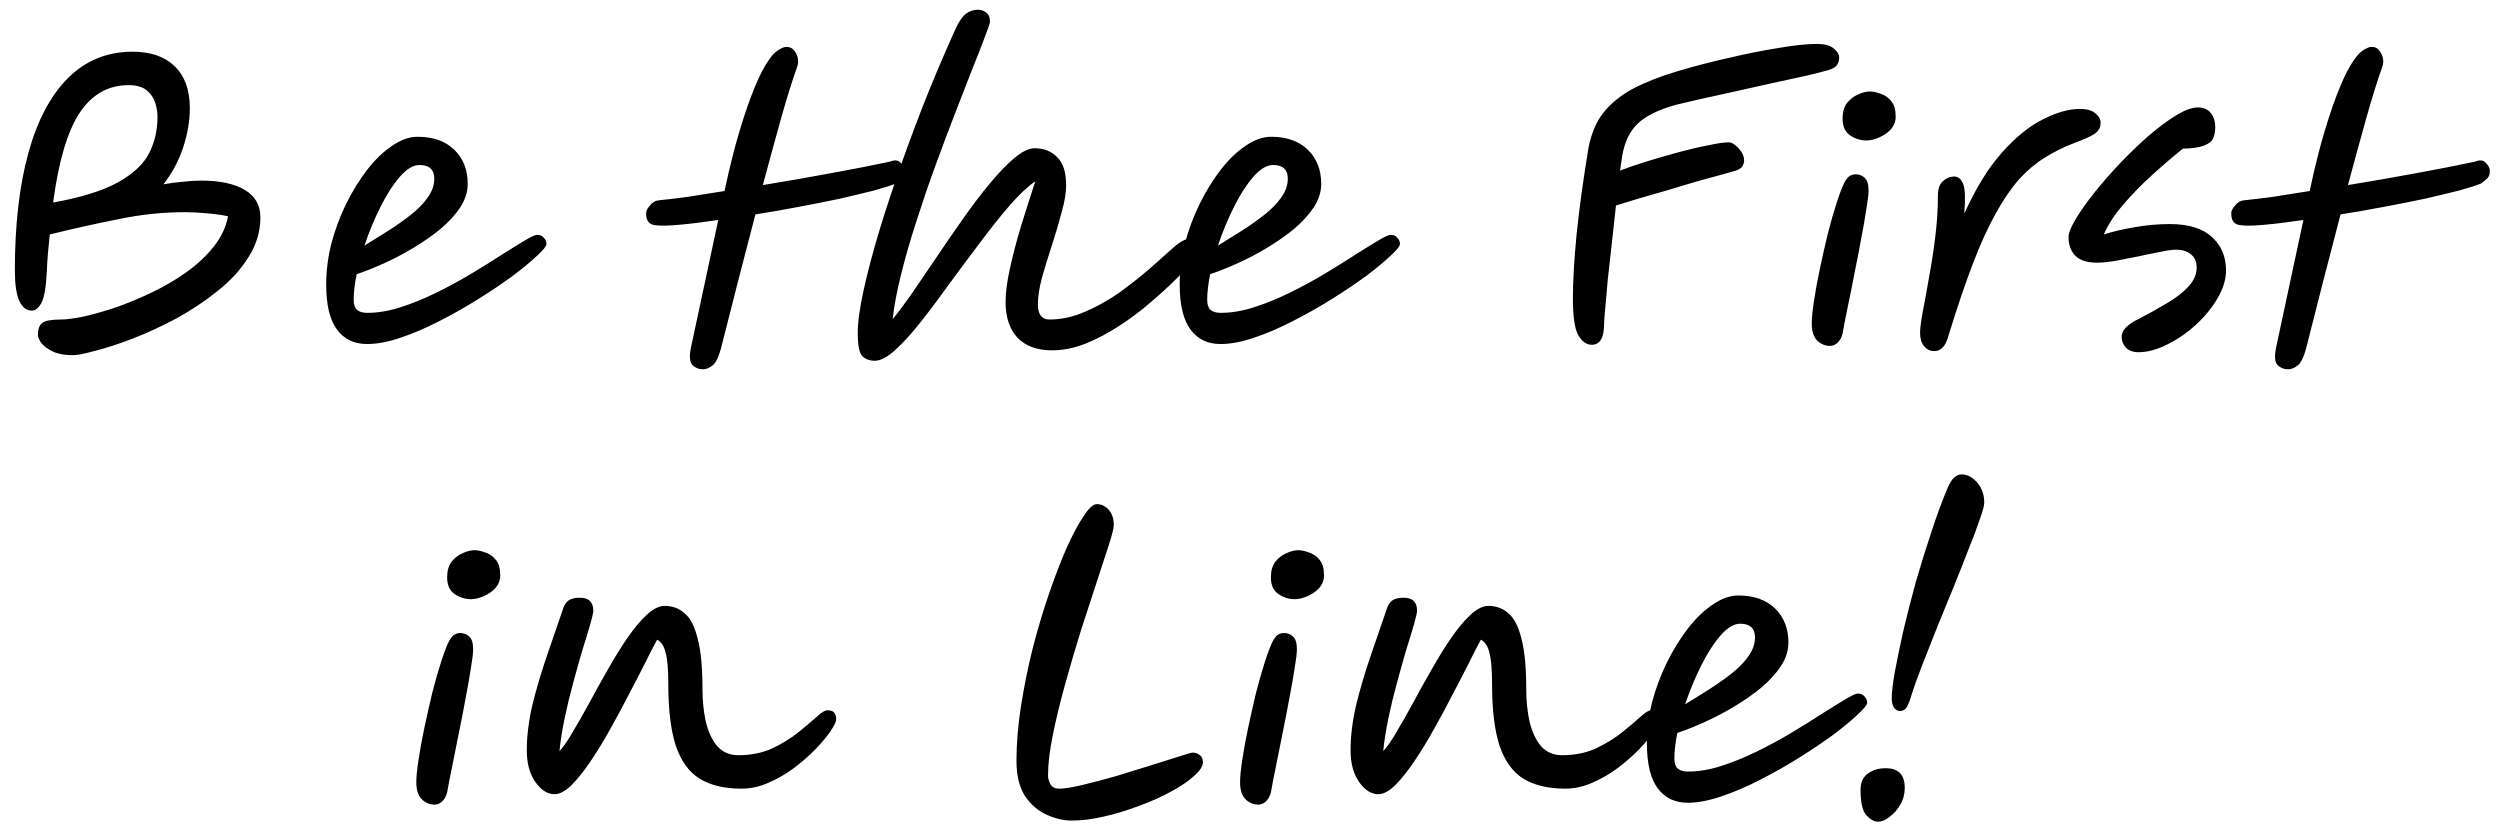 <?xml version="1.0" encoding="UTF-8"?> <svg xmlns="http://www.w3.org/2000/svg" width="109" height="36" viewBox="0 0 109 36" fill="none"> <path d="M3.174 15.486C2.818 15.486 2.527 15.432 2.3 15.324C2.073 15.216 1.906 15.092 1.798 14.951C1.701 14.811 1.652 14.698 1.652 14.611C1.652 14.352 1.717 14.174 1.846 14.077C1.976 13.98 2.246 13.931 2.656 13.931C2.894 13.931 3.223 13.888 3.644 13.802C4.076 13.704 4.551 13.569 5.069 13.397C5.587 13.213 6.116 12.992 6.656 12.733C7.196 12.474 7.698 12.177 8.162 11.842C8.627 11.507 9.015 11.14 9.328 10.741C9.652 10.331 9.857 9.893 9.944 9.429C9.631 9.364 9.312 9.321 8.988 9.299C8.675 9.267 8.362 9.251 8.049 9.251C7.099 9.251 6.133 9.353 5.15 9.559C4.168 9.753 3.174 9.974 2.17 10.223C2.138 10.525 2.111 10.8 2.089 11.049C2.068 11.297 2.052 11.561 2.041 11.842C2.008 12.533 1.927 12.992 1.798 13.219C1.679 13.434 1.544 13.543 1.393 13.543C1.156 13.543 0.972 13.402 0.842 13.121C0.713 12.841 0.648 12.393 0.648 11.777C0.648 9.812 0.842 8.117 1.231 6.692C1.62 5.267 2.197 4.171 2.964 3.405C3.73 2.638 4.67 2.255 5.782 2.255C6.57 2.255 7.18 2.465 7.612 2.886C8.054 3.307 8.276 3.917 8.276 4.716C8.276 5.267 8.179 5.839 7.984 6.433C7.79 7.016 7.504 7.55 7.126 8.036C7.417 7.982 7.704 7.945 7.984 7.923C8.265 7.891 8.524 7.874 8.762 7.874C9.582 7.874 10.219 8.009 10.673 8.279C11.126 8.549 11.353 8.949 11.353 9.478C11.353 10.093 11.18 10.671 10.835 11.21C10.5 11.75 10.052 12.242 9.49 12.684C8.94 13.127 8.341 13.526 7.693 13.883C7.045 14.228 6.413 14.52 5.798 14.757C5.183 14.995 4.637 15.173 4.162 15.291C3.698 15.421 3.369 15.486 3.174 15.486ZM2.316 8.83C3.515 8.614 4.443 8.328 5.102 7.972C5.76 7.615 6.219 7.2 6.478 6.725C6.737 6.239 6.867 5.693 6.867 5.089C6.867 4.895 6.834 4.695 6.77 4.49C6.705 4.274 6.581 4.09 6.397 3.939C6.214 3.788 5.949 3.712 5.604 3.712C4.718 3.712 4.006 4.117 3.466 4.927C2.937 5.737 2.554 7.038 2.316 8.83ZM20.392 8.02C20.392 8.366 20.284 8.706 20.069 9.04C19.853 9.364 19.567 9.677 19.21 9.98C18.854 10.271 18.46 10.546 18.028 10.806C17.596 11.065 17.164 11.291 16.732 11.486C16.301 11.68 15.906 11.837 15.55 11.955C15.464 12.377 15.421 12.749 15.421 13.073C15.421 13.278 15.469 13.424 15.566 13.51C15.664 13.597 15.815 13.64 16.02 13.64C16.473 13.64 16.954 13.559 17.461 13.397C17.969 13.235 18.487 13.024 19.016 12.765C19.545 12.506 20.052 12.231 20.538 11.939C21.024 11.648 21.467 11.372 21.866 11.113C22.276 10.854 22.616 10.644 22.886 10.482C23.156 10.32 23.334 10.239 23.421 10.239C23.55 10.239 23.648 10.282 23.712 10.368C23.788 10.444 23.826 10.536 23.826 10.644C23.826 10.73 23.691 10.897 23.421 11.146C23.162 11.394 22.811 11.685 22.368 12.02C21.925 12.344 21.429 12.679 20.878 13.024C20.328 13.37 19.755 13.694 19.162 13.996C18.579 14.298 18.012 14.541 17.461 14.725C16.921 14.908 16.436 15 16.004 15C15.442 15 15.005 14.79 14.692 14.368C14.379 13.947 14.222 13.294 14.222 12.409C14.222 11.815 14.298 11.216 14.449 10.611C14.611 10.007 14.827 9.429 15.097 8.878C15.377 8.317 15.685 7.82 16.02 7.389C16.365 6.946 16.727 6.6 17.105 6.352C17.483 6.093 17.85 5.963 18.206 5.963C18.886 5.963 19.421 6.152 19.809 6.53C20.198 6.908 20.392 7.405 20.392 8.02ZM15.89 10.708C16.225 10.503 16.57 10.287 16.927 10.061C17.283 9.834 17.612 9.602 17.915 9.364C18.217 9.127 18.46 8.878 18.643 8.619C18.838 8.349 18.935 8.074 18.935 7.793C18.935 7.394 18.719 7.194 18.287 7.194C18.017 7.194 17.731 7.367 17.429 7.712C17.137 8.047 16.857 8.484 16.587 9.024C16.317 9.564 16.085 10.125 15.89 10.708ZM28.579 9.818C28.288 9.796 28.153 9.607 28.174 9.251C28.185 9.165 28.245 9.062 28.353 8.943C28.46 8.814 28.585 8.743 28.725 8.733C29.06 8.7 29.47 8.652 29.956 8.587C30.453 8.511 30.998 8.425 31.591 8.328C31.7 7.799 31.829 7.243 31.98 6.66C32.131 6.077 32.299 5.51 32.482 4.959C32.666 4.398 32.86 3.89 33.065 3.437C33.27 2.984 33.486 2.627 33.713 2.368C33.832 2.249 33.94 2.168 34.037 2.125C34.134 2.071 34.22 2.044 34.296 2.044C34.447 2.044 34.566 2.109 34.652 2.239C34.749 2.368 34.798 2.514 34.798 2.676C34.798 2.762 34.782 2.849 34.749 2.935C34.533 3.54 34.301 4.285 34.053 5.17C33.805 6.055 33.54 7.021 33.26 8.069C34.253 7.907 35.246 7.734 36.239 7.55C37.233 7.367 38.086 7.2 38.798 7.048C39.003 6.962 39.16 6.978 39.268 7.097C39.386 7.216 39.446 7.335 39.446 7.453C39.446 7.604 39.403 7.718 39.316 7.793C39.241 7.869 39.16 7.934 39.073 7.988L39.057 8.004C38.841 8.09 38.517 8.193 38.086 8.312C37.654 8.42 37.157 8.538 36.596 8.668C36.034 8.787 35.435 8.905 34.798 9.024C34.172 9.143 33.551 9.251 32.936 9.348C32.687 10.298 32.434 11.275 32.175 12.279C31.926 13.273 31.678 14.25 31.43 15.21C31.322 15.599 31.197 15.842 31.057 15.939C30.927 16.047 30.787 16.101 30.636 16.101C30.463 16.101 30.312 16.037 30.183 15.907C30.064 15.777 30.048 15.513 30.134 15.113L31.316 9.591C30.668 9.688 30.096 9.758 29.6 9.802C29.114 9.845 28.774 9.85 28.579 9.818ZM38.143 15.729C37.905 15.729 37.722 15.659 37.592 15.518C37.463 15.389 37.398 15.059 37.398 14.53C37.398 14.044 37.484 13.413 37.657 12.636C37.83 11.847 38.062 10.973 38.353 10.012C38.645 9.051 38.974 8.058 39.341 7.032C39.708 5.996 40.092 4.981 40.491 3.988C40.901 2.984 41.295 2.066 41.673 1.235C41.814 0.932 41.959 0.722 42.111 0.603C42.262 0.484 42.44 0.425 42.645 0.425C42.785 0.425 42.904 0.468 43.001 0.554C43.109 0.63 43.163 0.76 43.163 0.943C43.163 1.008 43.093 1.218 42.953 1.575C42.823 1.931 42.64 2.401 42.402 2.984C42.175 3.567 41.922 4.22 41.641 4.943C41.36 5.666 41.074 6.428 40.783 7.227C40.491 8.025 40.216 8.83 39.957 9.64C39.698 10.438 39.476 11.205 39.293 11.939C39.109 12.673 38.985 13.332 38.92 13.915C39.179 13.602 39.476 13.202 39.811 12.717C40.146 12.231 40.502 11.707 40.88 11.146C41.258 10.584 41.641 10.028 42.03 9.478C42.418 8.927 42.801 8.425 43.179 7.972C43.557 7.518 43.908 7.156 44.232 6.886C44.567 6.606 44.858 6.465 45.107 6.465C45.517 6.465 45.846 6.595 46.094 6.854C46.354 7.102 46.483 7.513 46.483 8.085C46.483 8.409 46.418 8.797 46.289 9.251C46.17 9.704 46.03 10.179 45.868 10.676C45.706 11.173 45.56 11.648 45.431 12.101C45.312 12.555 45.252 12.943 45.252 13.267C45.252 13.71 45.42 13.931 45.754 13.931C46.273 13.931 46.791 13.818 47.309 13.591C47.838 13.364 48.34 13.084 48.815 12.749C49.29 12.403 49.727 12.058 50.127 11.713C50.526 11.356 50.867 11.054 51.147 10.806C51.45 10.536 51.703 10.401 51.908 10.401C52.167 10.401 52.297 10.536 52.297 10.806C52.297 10.881 52.281 10.967 52.248 11.065C52.216 11.162 52.13 11.286 51.989 11.437C51.817 11.632 51.568 11.885 51.244 12.198C50.931 12.511 50.564 12.846 50.143 13.202C49.733 13.559 49.285 13.893 48.799 14.207C48.324 14.52 47.833 14.779 47.325 14.984C46.829 15.178 46.343 15.275 45.868 15.275C45.22 15.275 44.718 15.092 44.362 14.725C44.016 14.347 43.843 13.829 43.843 13.17C43.843 12.76 43.908 12.263 44.038 11.68C44.167 11.097 44.329 10.482 44.524 9.834C44.729 9.175 44.934 8.533 45.139 7.907C44.794 8.144 44.416 8.501 44.005 8.976C43.606 9.44 43.185 9.969 42.742 10.563C42.3 11.146 41.857 11.739 41.414 12.344C40.982 12.949 40.561 13.51 40.151 14.028C39.752 14.536 39.379 14.946 39.034 15.259C38.688 15.572 38.391 15.729 38.143 15.729ZM57.605 8.02C57.605 8.366 57.497 8.706 57.281 9.04C57.066 9.364 56.779 9.677 56.423 9.98C56.067 10.271 55.673 10.546 55.241 10.806C54.809 11.065 54.377 11.291 53.945 11.486C53.514 11.68 53.119 11.837 52.763 11.955C52.677 12.377 52.634 12.749 52.634 13.073C52.634 13.278 52.682 13.424 52.779 13.51C52.877 13.597 53.028 13.64 53.233 13.64C53.686 13.64 54.167 13.559 54.674 13.397C55.181 13.235 55.7 13.024 56.229 12.765C56.758 12.506 57.265 12.231 57.751 11.939C58.237 11.648 58.68 11.372 59.079 11.113C59.489 10.854 59.829 10.644 60.099 10.482C60.369 10.32 60.547 10.239 60.634 10.239C60.763 10.239 60.86 10.282 60.925 10.368C61.001 10.444 61.039 10.536 61.039 10.644C61.039 10.73 60.904 10.897 60.634 11.146C60.375 11.394 60.024 11.685 59.581 12.02C59.138 12.344 58.642 12.679 58.091 13.024C57.541 13.37 56.968 13.694 56.374 13.996C55.791 14.298 55.225 14.541 54.674 14.725C54.134 14.908 53.648 15 53.217 15C52.655 15 52.218 14.79 51.905 14.368C51.592 13.947 51.435 13.294 51.435 12.409C51.435 11.815 51.511 11.216 51.662 10.611C51.824 10.007 52.04 9.429 52.31 8.878C52.59 8.317 52.898 7.82 53.233 7.389C53.578 6.946 53.94 6.6 54.318 6.352C54.696 6.093 55.063 5.963 55.419 5.963C56.099 5.963 56.634 6.152 57.022 6.53C57.411 6.908 57.605 7.405 57.605 8.02ZM53.103 10.708C53.438 10.503 53.783 10.287 54.14 10.061C54.496 9.834 54.825 9.602 55.127 9.364C55.43 9.127 55.673 8.878 55.856 8.619C56.051 8.349 56.148 8.074 56.148 7.793C56.148 7.394 55.932 7.194 55.5 7.194C55.23 7.194 54.944 7.367 54.642 7.712C54.35 8.047 54.069 8.484 53.8 9.024C53.53 9.564 53.297 10.125 53.103 10.708ZM69.404 15.032C69.177 15.032 68.983 14.897 68.821 14.627C68.659 14.358 68.578 13.818 68.578 13.008C68.578 12.263 68.632 11.329 68.74 10.206C68.858 9.073 69.031 7.82 69.258 6.449C69.377 5.823 69.598 5.305 69.922 4.895C70.257 4.484 70.688 4.139 71.217 3.858C71.757 3.577 72.389 3.329 73.112 3.113C73.836 2.897 74.581 2.703 75.347 2.53C76.124 2.347 76.853 2.201 77.533 2.093C78.224 1.974 78.791 1.915 79.234 1.915C79.547 1.915 79.784 1.98 79.946 2.109C80.108 2.239 80.189 2.374 80.189 2.514C80.189 2.643 80.151 2.757 80.076 2.854C80.011 2.94 79.882 3.011 79.687 3.065C79.547 3.108 79.25 3.183 78.796 3.291C78.354 3.388 77.809 3.507 77.161 3.648C76.524 3.788 75.849 3.939 75.136 4.101C74.424 4.252 73.733 4.409 73.064 4.571C72.297 4.787 71.741 5.062 71.396 5.397C71.061 5.72 70.84 6.179 70.732 6.773C70.71 6.924 70.678 7.146 70.634 7.437C70.937 7.318 71.315 7.189 71.768 7.048C72.222 6.908 72.686 6.773 73.161 6.644C73.636 6.514 74.073 6.411 74.472 6.336C74.872 6.249 75.169 6.206 75.363 6.206C75.504 6.206 75.649 6.293 75.8 6.465C75.963 6.638 76.043 6.816 76.043 7C76.043 7.086 76.016 7.173 75.963 7.259C75.909 7.335 75.817 7.394 75.687 7.437C75.612 7.459 75.423 7.513 75.12 7.599C74.829 7.675 74.472 7.772 74.052 7.891C73.641 8.009 73.209 8.139 72.756 8.279C72.302 8.409 71.871 8.533 71.46 8.652C71.061 8.77 70.726 8.873 70.456 8.959C70.402 9.478 70.343 10.017 70.278 10.579C70.213 11.14 70.154 11.675 70.1 12.182C70.057 12.679 70.019 13.105 69.987 13.461C69.954 13.807 69.938 14.028 69.938 14.126C69.938 14.73 69.76 15.032 69.404 15.032ZM79.785 15.081C79.58 15.081 79.397 15.005 79.234 14.854C79.073 14.692 78.992 14.444 78.992 14.109C78.992 13.872 79.024 13.543 79.089 13.121C79.154 12.69 79.24 12.22 79.348 11.713C79.456 11.205 79.569 10.703 79.688 10.206C79.817 9.699 79.947 9.245 80.077 8.846C80.206 8.447 80.32 8.15 80.417 7.955C80.503 7.804 80.584 7.707 80.66 7.664C80.746 7.621 80.827 7.599 80.903 7.599C81.054 7.599 81.183 7.648 81.291 7.745C81.41 7.842 81.469 8.031 81.469 8.312C81.469 8.474 81.437 8.743 81.372 9.121C81.318 9.488 81.243 9.92 81.145 10.417C81.059 10.903 80.962 11.405 80.854 11.923C80.757 12.43 80.66 12.916 80.562 13.38C80.465 13.845 80.39 14.233 80.336 14.546C80.293 14.719 80.217 14.854 80.109 14.951C80.012 15.038 79.904 15.081 79.785 15.081ZM81.372 6.125C81.124 6.125 80.886 6.05 80.66 5.899C80.444 5.747 80.336 5.505 80.336 5.17C80.336 4.889 80.4 4.662 80.53 4.49C80.671 4.317 80.832 4.193 81.016 4.117C81.21 4.031 81.378 3.988 81.518 3.988C81.658 3.988 81.815 4.02 81.988 4.085C82.171 4.139 82.328 4.247 82.457 4.409C82.587 4.56 82.652 4.787 82.652 5.089C82.652 5.294 82.581 5.478 82.441 5.639C82.301 5.791 82.128 5.909 81.923 5.996C81.728 6.082 81.545 6.125 81.372 6.125ZM84.331 15.308C84.158 15.308 84.012 15.238 83.893 15.097C83.775 14.957 83.715 14.762 83.715 14.514C83.715 14.331 83.753 14.028 83.829 13.607C83.915 13.175 84.007 12.673 84.104 12.101C84.212 11.529 84.303 10.935 84.379 10.32C84.455 9.694 84.493 9.094 84.493 8.522C84.493 8.241 84.563 8.036 84.703 7.907C84.854 7.766 85.022 7.696 85.205 7.696C85.378 7.696 85.507 7.804 85.594 8.02C85.68 8.236 85.696 8.668 85.642 9.316C86.139 8.214 86.684 7.329 87.278 6.66C87.883 5.98 88.482 5.494 89.076 5.202C89.669 4.9 90.204 4.749 90.679 4.749C90.992 4.749 91.219 4.814 91.359 4.943C91.51 5.062 91.586 5.197 91.586 5.348C91.586 5.553 91.499 5.715 91.327 5.834C91.165 5.942 90.879 6.071 90.468 6.223C89.993 6.406 89.556 6.622 89.156 6.87C88.768 7.108 88.395 7.421 88.039 7.81C87.694 8.198 87.353 8.695 87.019 9.299C86.684 9.893 86.35 10.627 86.015 11.502C85.68 12.377 85.324 13.429 84.946 14.66C84.881 14.897 84.795 15.065 84.687 15.162C84.59 15.259 84.471 15.308 84.331 15.308ZM93.233 15.356C92.995 15.356 92.812 15.286 92.682 15.146C92.564 15.016 92.504 14.865 92.504 14.692C92.504 14.541 92.569 14.401 92.698 14.271C92.839 14.131 93.028 14.007 93.265 13.899C93.697 13.672 94.102 13.445 94.48 13.219C94.869 12.992 95.182 12.749 95.419 12.49C95.657 12.231 95.775 11.955 95.775 11.664C95.775 11.416 95.695 11.227 95.532 11.097C95.371 10.957 95.149 10.887 94.869 10.887C94.707 10.887 94.48 10.919 94.188 10.984C93.897 11.038 93.578 11.102 93.233 11.178C92.898 11.243 92.569 11.308 92.245 11.372C91.921 11.426 91.646 11.453 91.419 11.453C91.009 11.453 90.701 11.356 90.496 11.162C90.291 10.957 90.188 10.681 90.188 10.336C90.188 10.163 90.291 9.904 90.496 9.559C90.701 9.213 90.971 8.83 91.306 8.409C91.651 7.977 92.029 7.545 92.439 7.113C92.85 6.681 93.265 6.282 93.686 5.915C94.118 5.548 94.518 5.251 94.885 5.024C95.263 4.797 95.576 4.684 95.824 4.684C96.072 4.684 96.261 4.765 96.391 4.927C96.52 5.089 96.585 5.294 96.585 5.542C96.585 5.737 96.553 5.904 96.488 6.044C96.423 6.174 96.288 6.276 96.083 6.352C95.889 6.428 95.587 6.471 95.176 6.482C94.755 6.816 94.307 7.2 93.832 7.631C93.368 8.052 92.941 8.49 92.553 8.943C92.175 9.386 91.9 9.812 91.727 10.223C92.083 10.104 92.515 10.001 93.022 9.915C93.541 9.818 94.064 9.769 94.593 9.769C95.425 9.769 96.04 9.958 96.439 10.336C96.85 10.703 97.055 11.189 97.055 11.793C97.055 12.182 96.931 12.587 96.682 13.008C96.445 13.418 96.132 13.802 95.743 14.158C95.354 14.514 94.939 14.8 94.496 15.016C94.053 15.243 93.632 15.356 93.233 15.356ZM97.691 9.818C97.4 9.796 97.265 9.607 97.286 9.251C97.297 9.165 97.357 9.062 97.465 8.943C97.573 8.814 97.697 8.743 97.837 8.733C98.172 8.7 98.582 8.652 99.068 8.587C99.564 8.511 100.11 8.425 100.703 8.328C100.811 7.799 100.941 7.243 101.092 6.66C101.243 6.077 101.411 5.51 101.594 4.959C101.778 4.398 101.972 3.89 102.177 3.437C102.382 2.984 102.598 2.627 102.825 2.368C102.944 2.249 103.052 2.168 103.149 2.125C103.246 2.071 103.332 2.044 103.408 2.044C103.559 2.044 103.678 2.109 103.764 2.239C103.861 2.368 103.91 2.514 103.91 2.676C103.91 2.762 103.894 2.849 103.861 2.935C103.645 3.54 103.413 4.285 103.165 5.17C102.917 6.055 102.652 7.021 102.371 8.069C103.365 7.907 104.358 7.734 105.351 7.55C106.345 7.367 107.198 7.2 107.91 7.048C108.115 6.962 108.272 6.978 108.38 7.097C108.498 7.216 108.558 7.335 108.558 7.453C108.558 7.604 108.515 7.718 108.428 7.793C108.353 7.869 108.272 7.934 108.185 7.988L108.169 8.004C107.953 8.09 107.629 8.193 107.198 8.312C106.766 8.42 106.269 8.538 105.708 8.668C105.146 8.787 104.547 8.905 103.91 9.024C103.284 9.143 102.663 9.251 102.048 9.348C101.799 10.298 101.546 11.275 101.286 12.279C101.038 13.273 100.79 14.25 100.542 15.21C100.434 15.599 100.309 15.842 100.169 15.939C100.039 16.047 99.899 16.101 99.748 16.101C99.575 16.101 99.424 16.037 99.294 15.907C99.176 15.777 99.16 15.513 99.246 15.113L100.428 9.591C99.78 9.688 99.208 9.758 98.712 9.802C98.226 9.845 97.886 9.85 97.691 9.818ZM18.945 35.081C18.739 35.081 18.556 35.005 18.394 34.854C18.232 34.692 18.151 34.444 18.151 34.109C18.151 33.872 18.183 33.542 18.248 33.121C18.313 32.69 18.399 32.22 18.507 31.712C18.615 31.205 18.729 30.703 18.847 30.206C18.977 29.699 19.106 29.245 19.236 28.846C19.366 28.447 19.479 28.15 19.576 27.955C19.663 27.804 19.743 27.707 19.819 27.664C19.905 27.621 19.986 27.599 20.062 27.599C20.213 27.599 20.343 27.648 20.451 27.745C20.569 27.842 20.629 28.031 20.629 28.312C20.629 28.474 20.596 28.744 20.532 29.121C20.478 29.488 20.402 29.92 20.305 30.417C20.218 30.903 20.121 31.405 20.013 31.923C19.916 32.43 19.819 32.916 19.722 33.38C19.625 33.845 19.549 34.233 19.495 34.547C19.452 34.719 19.376 34.854 19.268 34.951C19.171 35.038 19.063 35.081 18.945 35.081ZM20.532 26.125C20.283 26.125 20.046 26.05 19.819 25.899C19.603 25.747 19.495 25.505 19.495 25.17C19.495 24.889 19.56 24.662 19.689 24.49C19.83 24.317 19.992 24.193 20.175 24.117C20.37 24.031 20.537 23.988 20.677 23.988C20.818 23.988 20.974 24.02 21.147 24.085C21.331 24.139 21.487 24.247 21.617 24.409C21.746 24.56 21.811 24.787 21.811 25.089C21.811 25.294 21.741 25.477 21.6 25.64C21.46 25.791 21.287 25.909 21.082 25.996C20.888 26.082 20.704 26.125 20.532 26.125ZM24.183 34.627C23.869 34.627 23.589 34.449 23.34 34.093C23.092 33.737 22.968 33.278 22.968 32.717C22.968 32.101 23.049 31.443 23.211 30.741C23.384 30.039 23.594 29.326 23.842 28.603C24.091 27.869 24.334 27.162 24.571 26.482C24.625 26.341 24.701 26.239 24.798 26.174C24.906 26.098 25.068 26.061 25.284 26.061C25.672 26.061 25.867 26.25 25.867 26.627C25.867 26.714 25.823 26.908 25.737 27.21C25.651 27.513 25.537 27.885 25.397 28.328C25.267 28.77 25.133 29.251 24.992 29.769C24.852 30.277 24.728 30.789 24.62 31.308C24.512 31.826 24.436 32.306 24.393 32.749C24.566 32.565 24.76 32.285 24.976 31.907C25.203 31.529 25.446 31.102 25.705 30.627C25.964 30.142 26.234 29.656 26.515 29.17C26.795 28.673 27.076 28.22 27.357 27.81C27.648 27.389 27.929 27.054 28.199 26.805C28.479 26.546 28.739 26.417 28.976 26.417C29.322 26.417 29.613 26.525 29.851 26.741C30.099 26.946 30.288 27.313 30.417 27.842C30.558 28.36 30.628 29.094 30.628 30.044C30.628 30.552 30.677 31.027 30.774 31.47C30.882 31.912 31.049 32.269 31.276 32.538C31.513 32.797 31.816 32.927 32.183 32.927C32.733 32.927 33.224 32.83 33.656 32.636C34.088 32.43 34.461 32.204 34.774 31.955C35.098 31.696 35.368 31.47 35.584 31.275C35.799 31.07 35.967 30.968 36.086 30.968C36.334 30.968 36.458 31.097 36.458 31.356C36.458 31.464 36.377 31.637 36.215 31.874C36.064 32.101 35.848 32.36 35.567 32.652C35.297 32.932 34.984 33.208 34.628 33.478C34.282 33.737 33.91 33.953 33.511 34.126C33.122 34.298 32.728 34.385 32.328 34.385C31.583 34.385 30.973 34.239 30.498 33.947C30.034 33.656 29.689 33.175 29.462 32.506C29.246 31.837 29.138 30.941 29.138 29.818C29.138 29.202 29.1 28.754 29.025 28.474C28.96 28.182 28.836 27.988 28.652 27.89C28.523 28.117 28.355 28.441 28.15 28.862C27.945 29.273 27.707 29.731 27.438 30.239C27.178 30.746 26.903 31.259 26.612 31.777C26.331 32.285 26.045 32.754 25.753 33.186C25.462 33.618 25.181 33.969 24.911 34.239C24.641 34.498 24.398 34.627 24.183 34.627ZM46.715 35.777C46.369 35.777 46.007 35.691 45.63 35.518C45.262 35.356 44.949 35.086 44.69 34.709C44.442 34.32 44.318 33.807 44.318 33.17C44.318 32.425 44.383 31.637 44.512 30.806C44.642 29.974 44.809 29.143 45.014 28.312C45.23 27.47 45.468 26.671 45.727 25.915C45.986 25.159 46.245 24.484 46.504 23.89C46.774 23.297 47.022 22.832 47.249 22.498C47.476 22.152 47.665 21.98 47.816 21.98C48.021 21.98 48.194 22.061 48.334 22.222C48.485 22.384 48.561 22.611 48.561 22.903C48.561 23.021 48.49 23.302 48.35 23.745C48.21 24.177 48.032 24.722 47.816 25.38C47.6 26.039 47.368 26.752 47.119 27.518C46.882 28.285 46.655 29.057 46.439 29.834C46.223 30.611 46.045 31.345 45.905 32.036C45.764 32.727 45.694 33.316 45.694 33.802C45.694 33.942 45.732 34.077 45.808 34.206C45.883 34.325 46.007 34.385 46.18 34.385C46.418 34.385 46.758 34.331 47.2 34.223C47.654 34.115 48.145 33.985 48.674 33.834C49.203 33.672 49.711 33.516 50.196 33.364C50.682 33.213 51.093 33.084 51.427 32.976C51.762 32.868 51.951 32.814 51.994 32.814C52.123 32.814 52.231 32.852 52.318 32.927C52.404 32.992 52.447 33.094 52.447 33.235C52.447 33.407 52.318 33.607 52.059 33.834C51.81 34.061 51.476 34.287 51.055 34.514C50.644 34.741 50.186 34.946 49.678 35.13C49.171 35.324 48.658 35.48 48.14 35.599C47.632 35.718 47.157 35.777 46.715 35.777ZM54.861 35.081C54.655 35.081 54.472 35.005 54.31 34.854C54.148 34.692 54.067 34.444 54.067 34.109C54.067 33.872 54.099 33.542 54.164 33.121C54.229 32.69 54.315 32.22 54.423 31.712C54.531 31.205 54.645 30.703 54.763 30.206C54.893 29.699 55.023 29.245 55.152 28.846C55.282 28.447 55.395 28.15 55.492 27.955C55.578 27.804 55.66 27.707 55.735 27.664C55.822 27.621 55.902 27.599 55.978 27.599C56.129 27.599 56.259 27.648 56.367 27.745C56.485 27.842 56.545 28.031 56.545 28.312C56.545 28.474 56.512 28.744 56.448 29.121C56.394 29.488 56.318 29.92 56.221 30.417C56.135 30.903 56.037 31.405 55.929 31.923C55.832 32.43 55.735 32.916 55.638 33.38C55.541 33.845 55.465 34.233 55.411 34.547C55.368 34.719 55.292 34.854 55.184 34.951C55.087 35.038 54.979 35.081 54.861 35.081ZM56.448 26.125C56.199 26.125 55.962 26.05 55.735 25.899C55.519 25.747 55.411 25.505 55.411 25.17C55.411 24.889 55.476 24.662 55.605 24.49C55.746 24.317 55.908 24.193 56.091 24.117C56.286 24.031 56.453 23.988 56.593 23.988C56.734 23.988 56.89 24.02 57.063 24.085C57.247 24.139 57.403 24.247 57.533 24.409C57.662 24.56 57.727 24.787 57.727 25.089C57.727 25.294 57.657 25.477 57.517 25.64C57.376 25.791 57.203 25.909 56.998 25.996C56.804 26.082 56.62 26.125 56.448 26.125ZM60.099 34.627C59.785 34.627 59.505 34.449 59.256 34.093C59.008 33.737 58.884 33.278 58.884 32.717C58.884 32.101 58.965 31.443 59.127 30.741C59.3 30.039 59.51 29.326 59.758 28.603C60.007 27.869 60.25 27.162 60.487 26.482C60.541 26.341 60.617 26.239 60.714 26.174C60.822 26.098 60.984 26.061 61.2 26.061C61.588 26.061 61.783 26.25 61.783 26.627C61.783 26.714 61.74 26.908 61.653 27.21C61.567 27.513 61.453 27.885 61.313 28.328C61.184 28.77 61.049 29.251 60.908 29.769C60.768 30.277 60.644 30.789 60.536 31.308C60.428 31.826 60.352 32.306 60.309 32.749C60.482 32.565 60.676 32.285 60.892 31.907C61.119 31.529 61.362 31.102 61.621 30.627C61.88 30.142 62.15 29.656 62.431 29.17C62.711 28.673 62.992 28.22 63.273 27.81C63.564 27.389 63.845 27.054 64.115 26.805C64.395 26.546 64.655 26.417 64.892 26.417C65.238 26.417 65.529 26.525 65.767 26.741C66.015 26.946 66.204 27.313 66.334 27.842C66.474 28.36 66.544 29.094 66.544 30.044C66.544 30.552 66.593 31.027 66.69 31.47C66.798 31.912 66.965 32.269 67.192 32.538C67.429 32.797 67.732 32.927 68.099 32.927C68.649 32.927 69.141 32.83 69.572 32.636C70.004 32.43 70.377 32.204 70.69 31.955C71.014 31.696 71.284 31.47 71.5 31.275C71.716 31.07 71.883 30.968 72.002 30.968C72.25 30.968 72.374 31.097 72.374 31.356C72.374 31.464 72.293 31.637 72.131 31.874C71.98 32.101 71.764 32.36 71.483 32.652C71.213 32.932 70.9 33.208 70.544 33.478C70.199 33.737 69.826 33.953 69.427 34.126C69.038 34.298 68.644 34.385 68.244 34.385C67.499 34.385 66.889 34.239 66.414 33.947C65.95 33.656 65.605 33.175 65.378 32.506C65.162 31.837 65.054 30.941 65.054 29.818C65.054 29.202 65.016 28.754 64.941 28.474C64.876 28.182 64.752 27.988 64.568 27.89C64.439 28.117 64.271 28.441 64.066 28.862C63.861 29.273 63.624 29.731 63.354 30.239C63.094 30.746 62.819 31.259 62.528 31.777C62.247 32.285 61.961 32.754 61.669 33.186C61.378 33.618 61.097 33.969 60.827 34.239C60.557 34.498 60.315 34.627 60.099 34.627ZM77.975 28.02C77.975 28.366 77.867 28.706 77.651 29.04C77.435 29.364 77.149 29.677 76.793 29.98C76.437 30.271 76.043 30.547 75.611 30.806C75.179 31.065 74.747 31.291 74.315 31.486C73.883 31.68 73.489 31.837 73.133 31.955C73.047 32.377 73.003 32.749 73.003 33.073C73.003 33.278 73.052 33.424 73.149 33.51C73.246 33.596 73.397 33.64 73.603 33.64C74.056 33.64 74.537 33.559 75.044 33.397C75.551 33.235 76.07 33.024 76.599 32.765C77.128 32.506 77.635 32.231 78.121 31.939C78.607 31.648 79.049 31.372 79.449 31.113C79.859 30.854 80.199 30.644 80.469 30.482C80.739 30.32 80.917 30.239 81.004 30.239C81.133 30.239 81.23 30.282 81.295 30.368C81.371 30.444 81.408 30.536 81.408 30.644C81.408 30.73 81.273 30.897 81.004 31.146C80.744 31.394 80.394 31.686 79.951 32.02C79.508 32.344 79.012 32.679 78.461 33.024C77.91 33.37 77.338 33.694 76.744 33.996C76.161 34.298 75.594 34.541 75.044 34.725C74.504 34.908 74.018 35 73.586 35C73.025 35 72.588 34.789 72.275 34.368C71.962 33.947 71.805 33.294 71.805 32.409C71.805 31.815 71.881 31.216 72.032 30.611C72.194 30.007 72.41 29.429 72.68 28.878C72.96 28.317 73.268 27.82 73.603 27.389C73.948 26.946 74.31 26.6 74.688 26.352C75.066 26.093 75.433 25.963 75.789 25.963C76.469 25.963 77.004 26.152 77.392 26.53C77.781 26.908 77.975 27.405 77.975 28.02ZM73.473 30.708C73.808 30.503 74.153 30.287 74.51 30.061C74.866 29.834 75.195 29.602 75.497 29.364C75.8 29.127 76.043 28.878 76.226 28.619C76.421 28.349 76.518 28.074 76.518 27.793C76.518 27.394 76.302 27.194 75.87 27.194C75.6 27.194 75.314 27.367 75.011 27.712C74.72 28.047 74.439 28.484 74.169 29.024C73.9 29.564 73.667 30.125 73.473 30.708ZM82.836 31C82.739 31 82.653 30.951 82.577 30.854C82.513 30.746 82.48 30.606 82.48 30.433C82.48 30.196 82.523 29.823 82.61 29.316C82.707 28.797 82.831 28.198 82.982 27.518C83.144 26.827 83.328 26.109 83.533 25.364C83.749 24.619 83.975 23.89 84.213 23.178C84.451 22.454 84.688 21.812 84.926 21.251C85.088 20.873 85.287 20.684 85.525 20.684C85.773 20.684 86 20.803 86.205 21.04C86.41 21.278 86.513 21.569 86.513 21.915C86.513 22.044 86.448 22.287 86.318 22.643C86.2 23 86.038 23.432 85.832 23.939C85.638 24.447 85.422 24.992 85.185 25.575C84.947 26.158 84.704 26.752 84.456 27.356C84.218 27.95 83.997 28.511 83.792 29.04C83.587 29.569 83.425 30.028 83.306 30.417C83.231 30.654 83.16 30.811 83.096 30.887C83.031 30.962 82.944 31 82.836 31ZM81.881 35.826C81.719 35.826 81.552 35.734 81.379 35.551C81.206 35.367 81.12 34.995 81.12 34.433C81.12 34.12 81.222 33.888 81.427 33.737C81.633 33.575 81.897 33.494 82.221 33.494C82.772 33.494 83.047 33.78 83.047 34.352C83.047 34.622 82.982 34.865 82.853 35.081C82.723 35.308 82.567 35.486 82.383 35.615C82.21 35.756 82.043 35.826 81.881 35.826Z" fill="black"></path> </svg> 